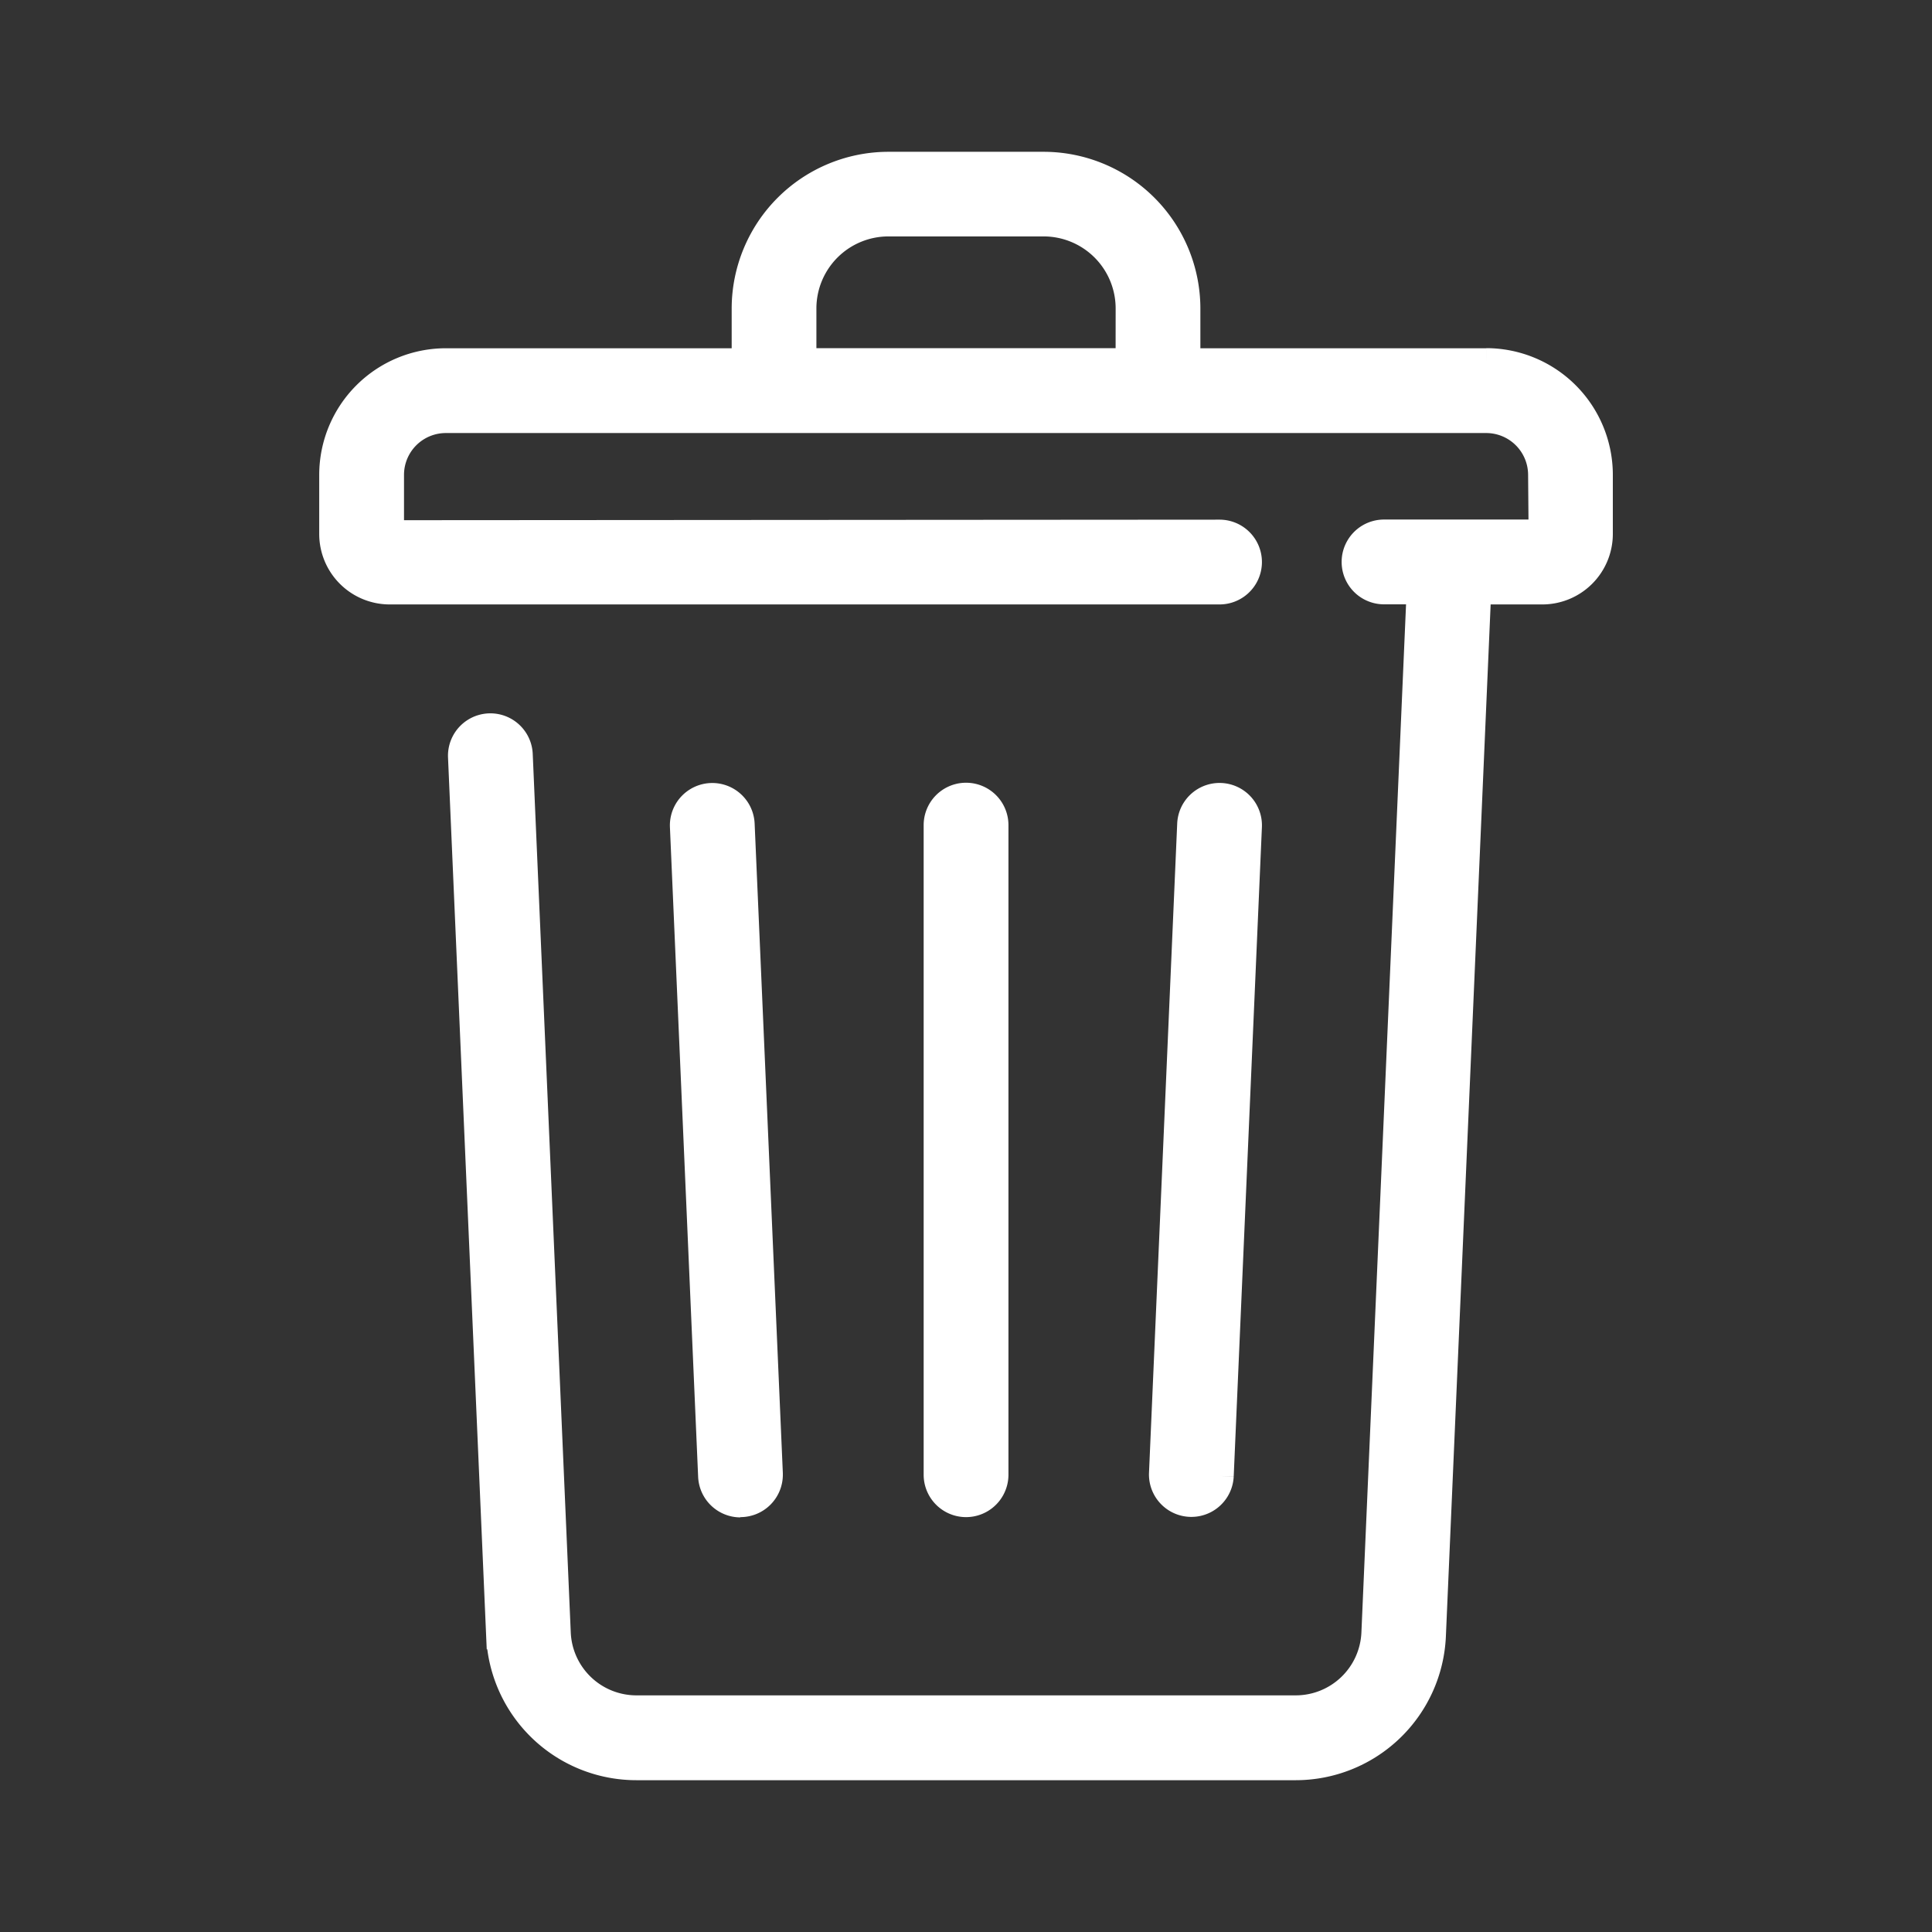 <svg xmlns="http://www.w3.org/2000/svg" width="35" height="35" viewBox="0 0 35 35">
  <rect x="0" y="0" width="35" height="35" fill="#333333" stroke="none"/>
  <g id="ico" transform="translate(-0.164 -0.165)">
    <rect id="Rectángulo_8111" data-name="Rectángulo 8111" width="35" height="35" transform="translate(0.164 0.165)" fill="none"/>
    <g id="Grupo_10990" data-name="Grupo 10990" transform="translate(6.197 3.165)">
      <g id="Grupo_10991" data-name="Grupo 10991">
        <path id="Trazado_34151" data-name="Trazado 34151" d="M20.891,3.559H15.463v-.97A2.592,2.592,0,0,0,12.874,0H10.061A2.593,2.593,0,0,0,7.472,2.589v.97H2.043A2.045,2.045,0,0,0,0,5.6V6.674A1.027,1.027,0,0,0,1.026,7.7H16.06a.518.518,0,0,0,0-1.036L1.036,6.674V5.6A1.008,1.008,0,0,1,2.043,4.595c5.567,0,13.281,0,18.848,0A1.009,1.009,0,0,1,21.9,5.6l.009,1.062H19.04a.518.518,0,0,0,0,1.036H19.7l-.82,18.884a1.441,1.441,0,0,1-1.442,1.381H5.5a1.441,1.441,0,0,1-1.443-1.381L3.368,10.665a.518.518,0,0,0-1.035.045l.691,15.919A2.474,2.474,0,0,0,5.5,29H17.434a2.474,2.474,0,0,0,2.477-2.372L20.732,7.7h1.176a1.028,1.028,0,0,0,1.027-1.026V5.6a2.046,2.046,0,0,0-2.044-2.043m-6.464,0H8.507v-.97a1.555,1.555,0,0,1,1.554-1.554h2.813a1.555,1.555,0,0,1,1.554,1.554Z" fill="#fff" stroke="#fff" stroke-width="0.5"/>
        <path id="Trazado_34152" data-name="Trazado 34152" d="M13.3,34.886a.518.518,0,0,0,.518-.518c0-.007,0-.015,0-.022l-.511-11.767a.518.518,0,0,0-1.035.045l.511,11.767a.518.518,0,0,0,.517.5" transform="translate(-5.919 -10.652)" fill="#fff" stroke="#fff" stroke-width="0.5"/>
        <path id="Trazado_34153" data-name="Trazado 34153" d="M30.063,34.391l.511-11.767a.518.518,0,0,0-1.035-.045l-.511,11.767a.518.518,0,0,0,1.035.045" transform="translate(-13.996 -10.653)" fill="#fff" stroke="#fff" stroke-width="0.5"/>
        <path id="Trazado_34154" data-name="Trazado 34154" d="M22.181,34.368V22.6a.518.518,0,0,0-1.036,0V34.368a.518.518,0,0,0,1.036,0" transform="translate(-10.195 -10.652)" fill="#fff" stroke="#fff" stroke-width="0.5"/>
      </g>
    </g>
  </g>
</svg>
